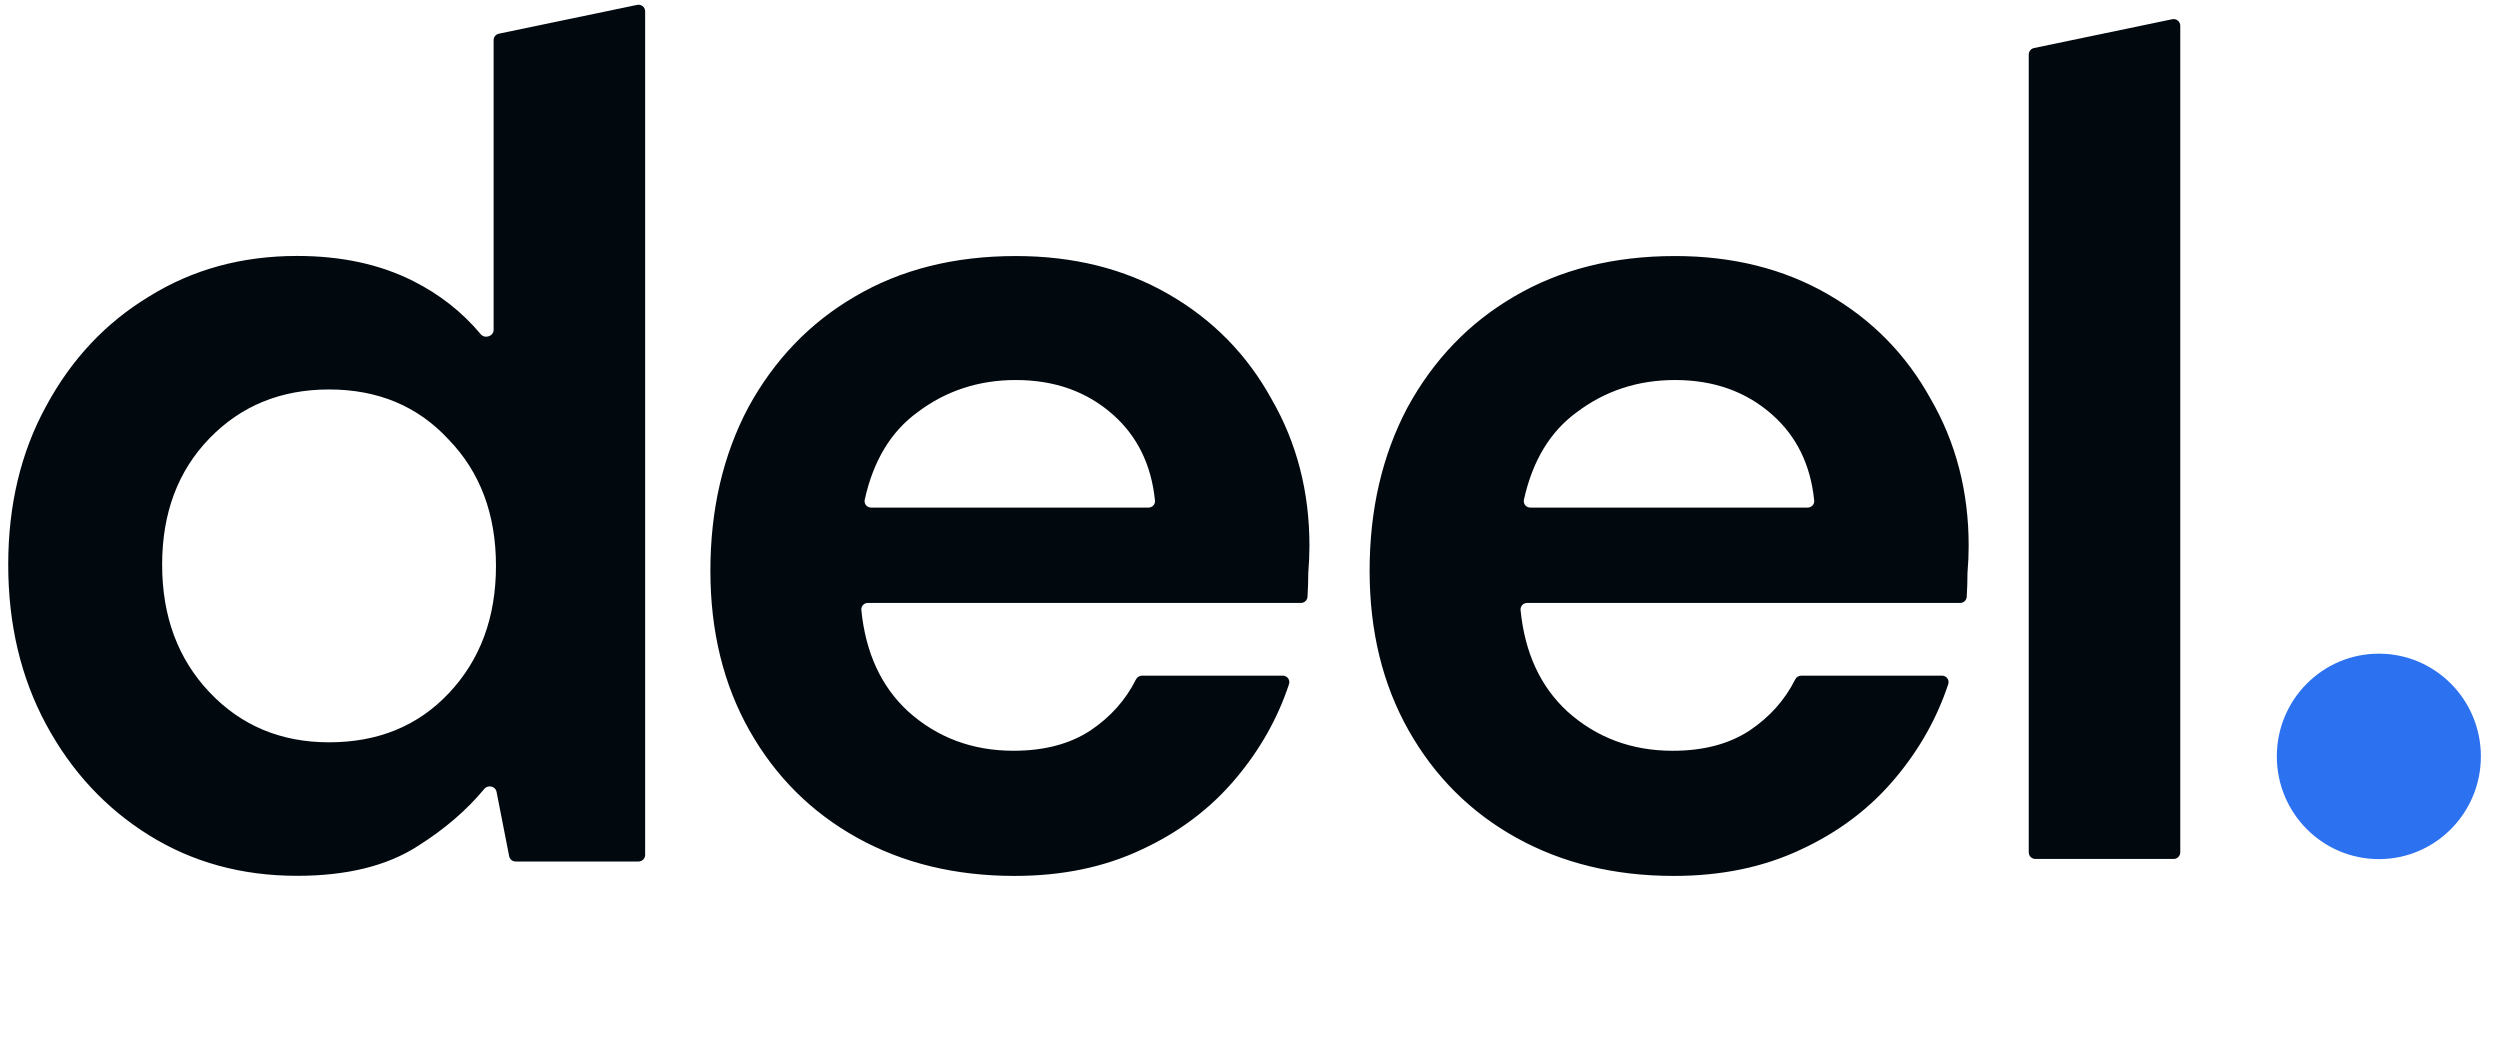 <svg width="103" height="43" viewBox="0 0 103 43" fill="none" xmlns="http://www.w3.org/2000/svg">
<path d="M83.857 35.389C83.784 35.389 83.715 35.36 83.664 35.309C83.613 35.258 83.584 35.188 83.584 35.116V2.246C83.584 2.117 83.675 2.005 83.801 1.979L89.499 0.792C89.538 0.784 89.579 0.785 89.619 0.794C89.658 0.804 89.695 0.822 89.727 0.848C89.758 0.874 89.783 0.906 89.801 0.943C89.818 0.979 89.827 1.019 89.827 1.06V35.116C89.827 35.188 89.798 35.258 89.747 35.309C89.696 35.36 89.627 35.389 89.554 35.389H83.857ZM12.24 36.084C9.964 36.084 7.932 35.527 6.143 34.414C4.355 33.301 2.94 31.778 1.9 29.847C0.859 27.915 0.339 25.721 0.339 23.265C0.339 20.81 0.859 18.633 1.9 16.734C2.94 14.801 4.355 13.296 6.143 12.215C7.932 11.102 9.964 10.545 12.24 10.545C14.061 10.545 15.655 10.889 17.02 11.577C18.115 12.127 19.043 12.857 19.803 13.767C19.975 13.973 20.337 13.856 20.337 13.587V1.655C20.337 1.526 20.427 1.414 20.554 1.388L26.252 0.201C26.291 0.193 26.332 0.194 26.372 0.203C26.411 0.213 26.448 0.231 26.479 0.256C26.511 0.282 26.536 0.314 26.554 0.351C26.571 0.387 26.58 0.427 26.58 0.468V35.221C26.58 35.294 26.552 35.363 26.5 35.414C26.449 35.465 26.38 35.494 26.307 35.494H21.244C21.181 35.494 21.12 35.472 21.071 35.432C21.022 35.392 20.989 35.336 20.977 35.273L20.458 32.624C20.412 32.39 20.104 32.32 19.952 32.504C19.225 33.381 18.313 34.165 17.215 34.856C15.947 35.674 14.289 36.084 12.24 36.084L12.24 36.084ZM13.557 30.583C15.573 30.583 17.215 29.912 18.483 28.569C19.784 27.195 20.434 25.443 20.434 23.314C20.434 21.186 19.784 19.451 18.483 18.108C17.215 16.734 15.573 16.046 13.557 16.046C11.573 16.046 9.932 16.717 8.631 18.059C7.33 19.402 6.68 21.137 6.68 23.265C6.68 25.394 7.33 27.145 8.631 28.521C9.932 29.895 11.573 30.583 13.557 30.583ZM41.803 36.088C39.365 36.088 37.203 35.564 35.316 34.516C33.43 33.468 31.951 31.995 30.878 30.096C29.805 28.197 29.268 26.003 29.268 23.515C29.268 20.994 29.789 18.751 30.829 16.787C31.902 14.822 33.366 13.299 35.219 12.219C37.105 11.105 39.316 10.549 41.853 10.549C44.227 10.549 46.324 11.072 48.144 12.12C49.966 13.168 51.38 14.609 52.388 16.443C53.428 18.243 53.949 20.257 53.949 22.484C53.949 22.844 53.933 23.22 53.9 23.613C53.9 23.928 53.89 24.253 53.869 24.589C53.864 24.657 53.834 24.722 53.784 24.768C53.733 24.815 53.667 24.841 53.598 24.841H35.755C35.718 24.841 35.681 24.848 35.647 24.863C35.612 24.878 35.582 24.9 35.556 24.927C35.531 24.955 35.512 24.987 35.5 25.023C35.488 25.058 35.484 25.095 35.487 25.132C35.662 26.893 36.304 28.285 37.414 29.31C38.617 30.391 40.064 30.931 41.755 30.931C43.023 30.931 44.08 30.653 44.925 30.096C45.753 29.541 46.377 28.84 46.801 27.994C46.849 27.899 46.945 27.837 47.051 27.837H52.852C52.894 27.836 52.936 27.846 52.974 27.865C53.011 27.884 53.044 27.912 53.069 27.945C53.094 27.98 53.111 28.019 53.118 28.061C53.124 28.102 53.121 28.145 53.108 28.185C52.644 29.589 51.916 30.881 50.925 32.06C49.884 33.305 48.583 34.287 47.023 35.007C45.495 35.728 43.755 36.088 41.803 36.088ZM41.853 15.657C40.325 15.657 38.975 16.099 37.804 16.983C36.706 17.781 35.979 18.984 35.626 20.591C35.617 20.63 35.618 20.67 35.627 20.709C35.637 20.748 35.655 20.784 35.68 20.814C35.705 20.845 35.737 20.87 35.773 20.887C35.809 20.904 35.848 20.912 35.888 20.912H47.318C47.475 20.912 47.601 20.779 47.585 20.623C47.437 19.153 46.86 17.973 45.852 17.081C44.779 16.131 43.446 15.657 41.853 15.657ZM68.964 36.088C66.525 36.088 64.363 35.564 62.477 34.517C60.59 33.469 59.111 31.995 58.038 30.097C56.965 28.198 56.428 26.004 56.428 23.515C56.428 20.994 56.949 18.751 57.989 16.787C59.062 14.822 60.525 13.3 62.379 12.219C64.265 11.106 66.476 10.549 69.012 10.549C71.386 10.549 73.484 11.073 75.305 12.121C77.125 13.168 78.54 14.61 79.548 16.443C80.589 18.244 81.109 20.257 81.109 22.484C81.109 22.844 81.093 23.221 81.06 23.613C81.06 23.928 81.049 24.254 81.029 24.589C81.024 24.658 80.994 24.722 80.944 24.769C80.893 24.816 80.827 24.842 80.758 24.842H62.915C62.878 24.841 62.841 24.849 62.807 24.864C62.772 24.878 62.742 24.9 62.717 24.928C62.691 24.955 62.672 24.988 62.66 25.023C62.648 25.058 62.644 25.096 62.647 25.133C62.821 26.893 63.464 28.286 64.574 29.311C65.777 30.391 67.224 30.932 68.915 30.932C70.183 30.932 71.24 30.653 72.085 30.097C72.912 29.541 73.537 28.841 73.961 27.994C74.008 27.899 74.104 27.837 74.211 27.837H80.012C80.194 27.837 80.325 28.012 80.268 28.186C79.804 29.589 79.076 30.881 78.085 32.061C77.044 33.305 75.743 34.288 74.183 35.007C72.654 35.728 70.915 36.088 68.964 36.088ZM69.012 15.657C67.484 15.657 66.135 16.099 64.964 16.983C63.866 17.782 63.139 18.985 62.785 20.591C62.777 20.63 62.777 20.671 62.787 20.709C62.796 20.748 62.814 20.784 62.839 20.815C62.865 20.846 62.897 20.871 62.933 20.887C62.969 20.904 63.008 20.913 63.048 20.912H74.478C74.635 20.912 74.76 20.779 74.745 20.623C74.598 19.154 74.02 17.973 73.012 17.082C71.939 16.132 70.606 15.657 69.012 15.657Z" fill="#01090F"/>
<path d="M98.008 35.396C100.33 35.396 102.212 33.501 102.212 31.163C102.212 28.826 100.33 26.931 98.008 26.931C95.687 26.931 93.805 28.826 93.805 31.163C93.805 33.5 95.687 35.395 98.008 35.395V35.396Z" fill="#2C71F0"/>
</svg>
